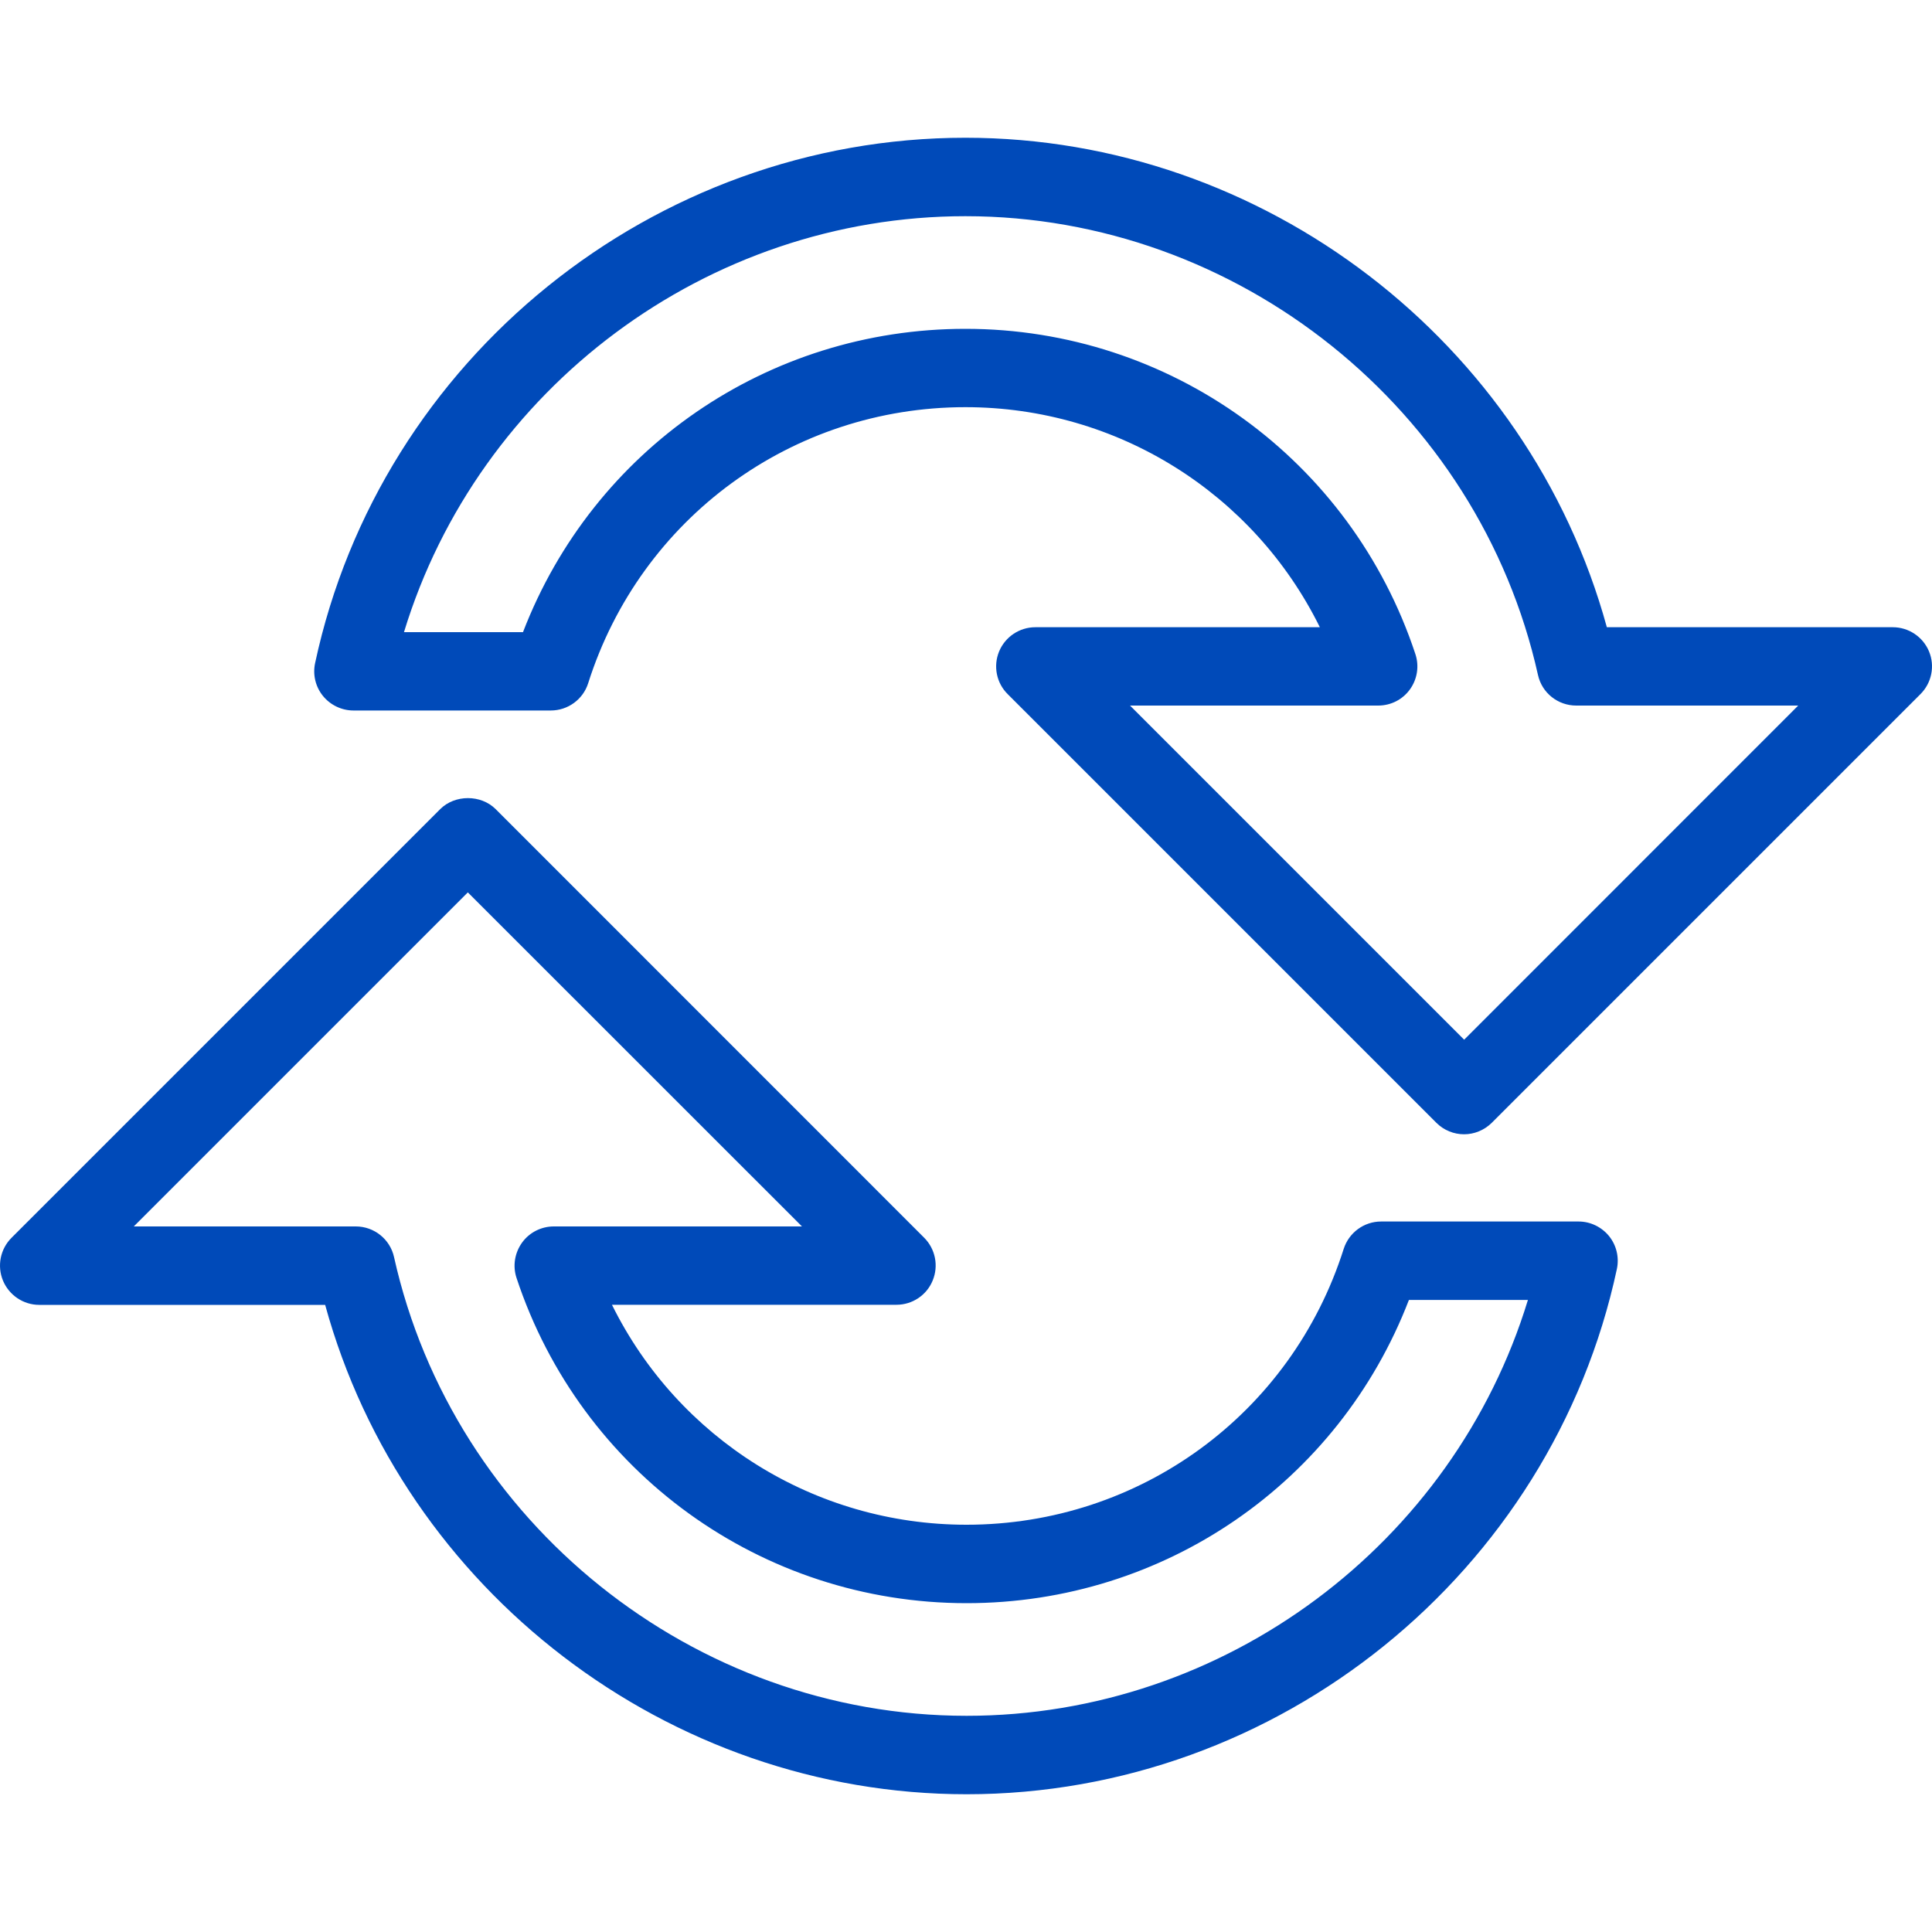 <?xml version="1.0" encoding="utf-8"?>
<!-- Generator: Adobe Illustrator 26.5.0, SVG Export Plug-In . SVG Version: 6.00 Build 0)  -->
<svg version="1.1" id="Layer_1" xmlns="http://www.w3.org/2000/svg" xmlns:xlink="http://www.w3.org/1999/xlink" x="0px" y="0px"
	 viewBox="0 0 200 200" style="enable-background:new 0 0 200 200;" xml:space="preserve">
<style type="text/css">
	.st0{fill:#004AB9;}
</style>
<g>
	<path class="st0" d="M83.02,126.96H57.33c-1.3,0-2.53,0.62-3.29,1.68c-0.76,1.06-0.98,2.41-0.57,3.65
		c6.66,20.14,25.38,33.67,46.59,33.67c20.48,0,38.52-12.5,45.79-31.39h12.32c-7.69,25.22-31.36,43.05-58.11,43.05
		c-28.22,0-53.14-19.97-59.27-47.49c-0.41-1.85-2.06-3.17-3.96-3.17H13.85l34.58-34.58L83.02,126.96L83.02,126.96z M4.06,135.08
		h29.6c8.1,29.55,35.51,50.66,66.4,50.66c32.26,0,60.57-22.87,67.32-54.38c0.25-1.2-0.04-2.44-0.81-3.4
		c-0.78-0.95-1.93-1.51-3.16-1.51h-20.44c-1.77,0-3.33,1.15-3.87,2.83c-5.42,17.09-21.11,28.56-39.05,28.56
		c-15.76,0-29.87-8.95-36.7-22.77h29.45c1.64,0,3.13-0.99,3.75-2.51c0.63-1.52,0.28-3.27-0.88-4.43L51.31,83.76
		c-1.52-1.52-4.22-1.52-5.74,0L1.19,128.14c-1.16,1.16-1.51,2.91-0.88,4.43C0.94,134.08,2.42,135.08,4.06,135.08L4.06,135.08z"/>
	<path class="st0" d="M99.94,22.38c28.21,0,53.14,19.97,59.27,47.49c0.41,1.86,2.06,3.17,3.96,3.17h22.98l-34.58,34.59l-34.59-34.59
		h25.69c1.31,0,2.53-0.62,3.29-1.68c0.76-1.06,0.97-2.41,0.56-3.65c-6.66-20.14-25.38-33.67-46.58-33.67
		c-20.48,0-38.53,12.5-45.8,31.4H41.82C49.51,40.2,73.19,22.38,99.94,22.38L99.94,22.38z M36.59,73.55h20.43
		c1.77,0,3.34-1.15,3.87-2.83C66.31,53.64,82,42.15,99.94,42.15c15.76,0,29.86,8.95,36.69,22.78h-29.45c-1.64,0-3.12,0.99-3.75,2.5
		c-0.63,1.52-0.28,3.27,0.88,4.42l44.38,44.38c0.79,0.79,1.83,1.19,2.87,1.19c1.03,0,2.07-0.4,2.87-1.19l44.38-44.38
		c1.16-1.16,1.51-2.91,0.88-4.42c-0.63-1.51-2.11-2.5-3.75-2.5h-29.6c-8.1-29.55-35.51-50.67-66.4-50.67
		c-32.27,0-60.57,22.87-67.32,54.38c-0.26,1.2,0.04,2.45,0.81,3.4C34.2,72.99,35.37,73.55,36.59,73.55L36.59,73.55z"/>
</g>
</svg>
